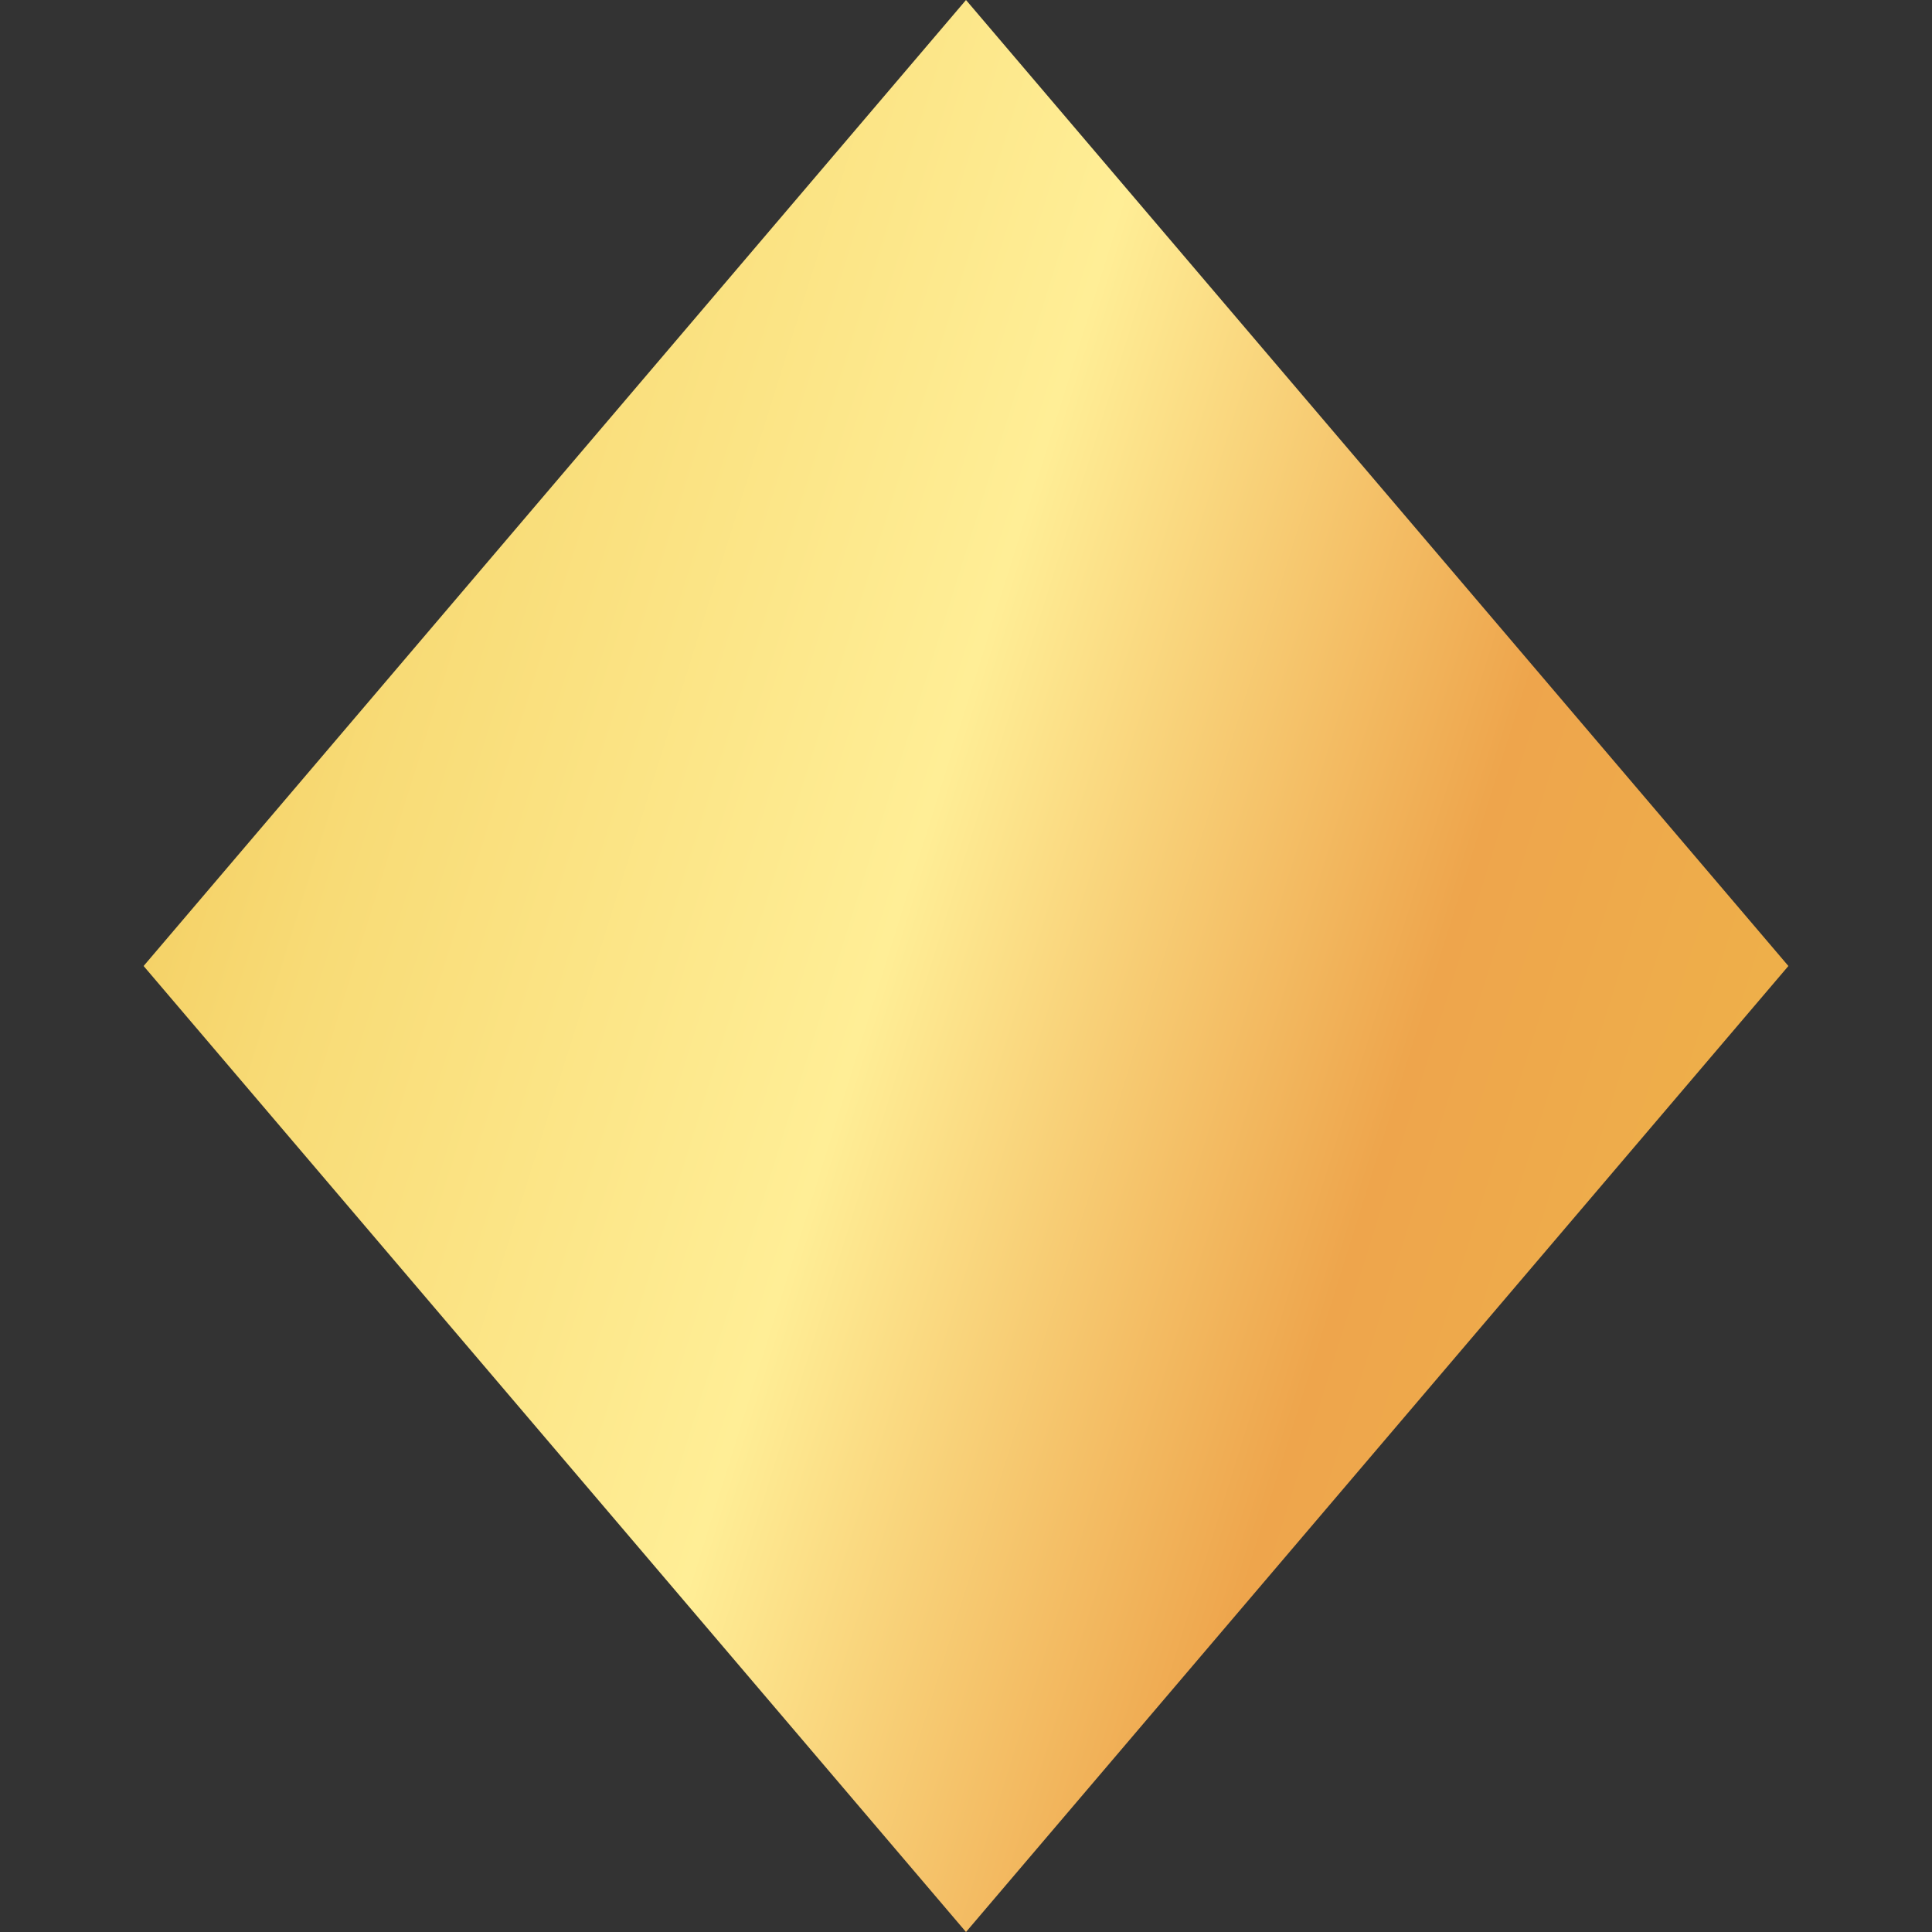 <svg width="12" height="12" viewBox="0 0 12 12" fill="none" xmlns="http://www.w3.org/2000/svg">
<rect x="0" y="0" width="12" height="12" fill="#333333" stroke="none"/>
<g clip-path="url(#clip0_677_12644)">
<path d="M6 0L0.892 6L6 12L11.108 6L6 0Z" fill="url(#paint0_linear_677_12644)"/>
</g>
<defs>
<linearGradient id="paint0_linear_677_12644" x1="0.958" y1="-1.565" x2="15.045" y2="2.848" gradientUnits="userSpaceOnUse">
<stop stop-color="#EEBE47"/>
<stop offset="0.215" stop-color="#F8DB76"/>
<stop offset="0.445" stop-color="#FFEE96"/>
<stop offset="0.67" stop-color="#EEA54C"/>
<stop offset="1" stop-color="#EEBE47"/>
</linearGradient>
<clipPath id="clip0_677_12644">
<rect width="12" height="12" fill="white"/>
</clipPath>
</defs>
</svg>
